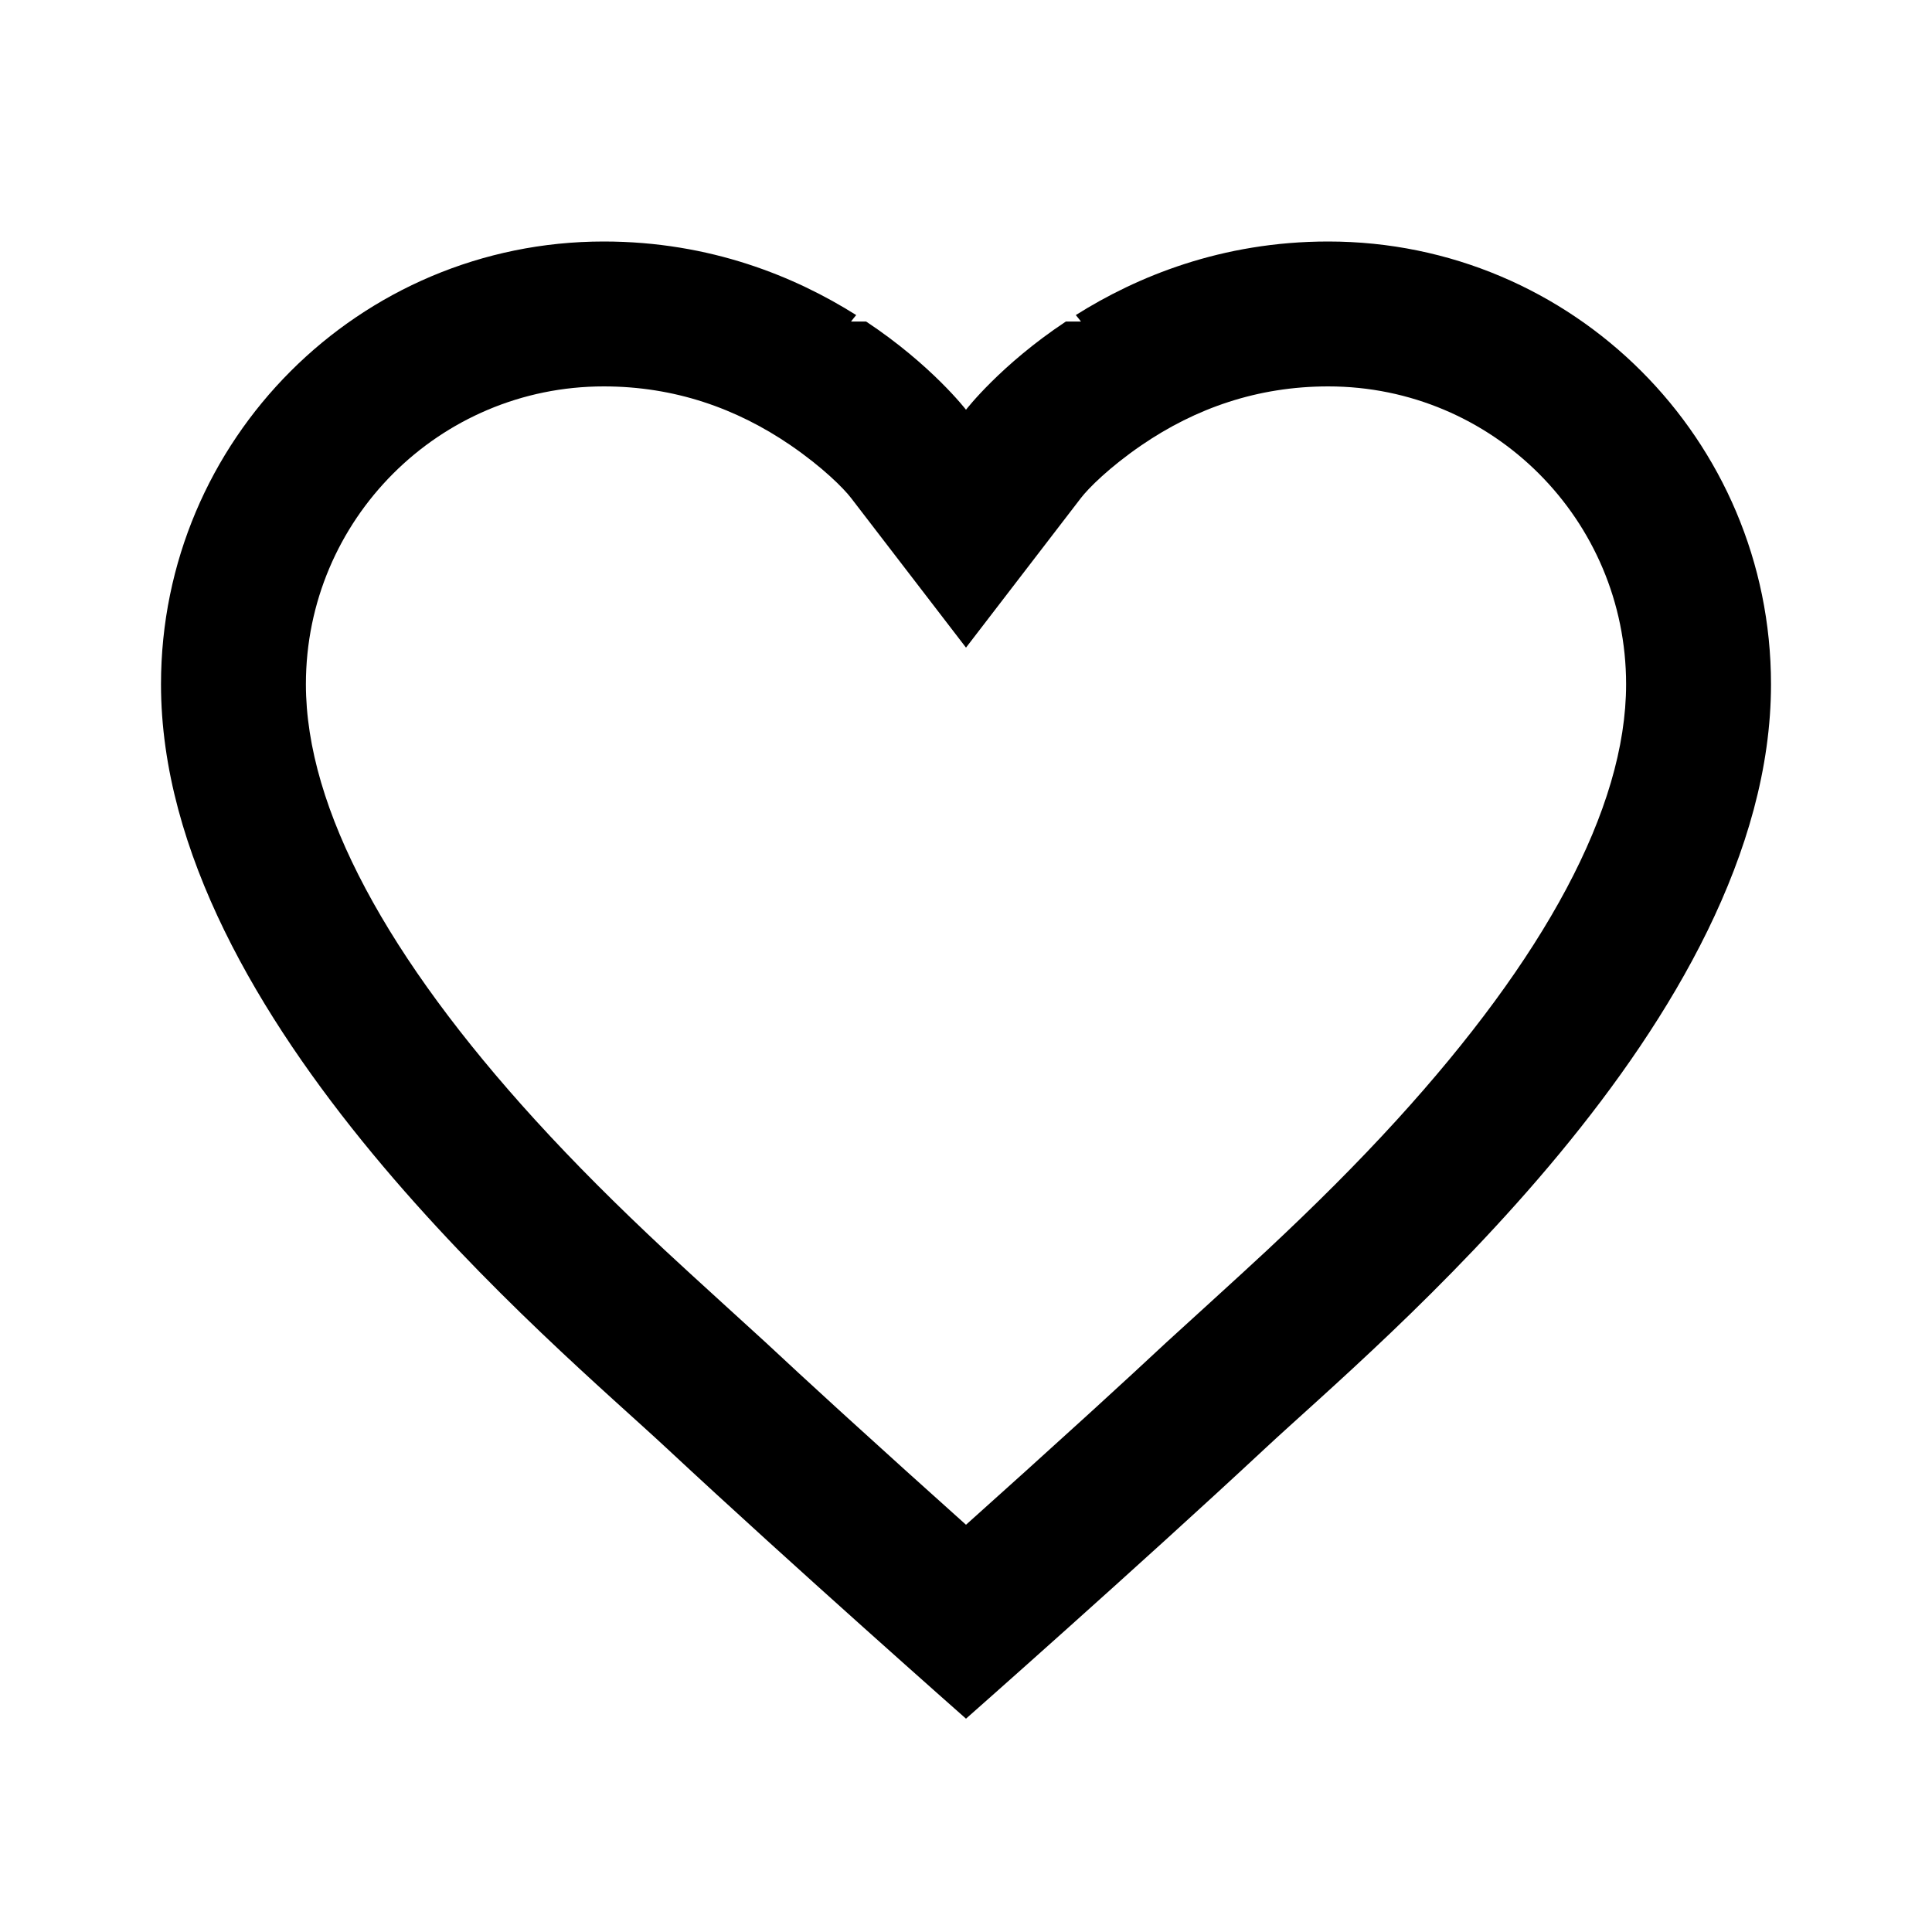 <svg width="24" height="24" viewBox="0 0 24 24" fill="none" xmlns="http://www.w3.org/2000/svg">
<path fill-rule="evenodd" clip-rule="evenodd" d="M13.47 17.614C13.537 17.552 13.537 17.552 13.605 17.491C13.926 17.198 14.223 16.924 14.491 16.674C14.582 16.59 15.43 15.821 15.739 15.532C16.332 14.978 16.859 14.453 17.354 13.91C19.172 11.914 20.2 10.054 20.2 8.5C20.2 6.456 18.544 4.8 16.5 4.8C15.623 4.8 14.852 5.071 14.181 5.53C13.781 5.804 13.521 6.065 13.428 6.186L12 8.045L10.572 6.186C10.479 6.065 10.219 5.804 9.819 5.53C9.147 5.071 8.377 4.8 7.5 4.8C5.456 4.8 3.8 6.456 3.8 8.5C3.8 10.054 4.828 11.914 6.646 13.91C7.141 14.453 7.668 14.978 8.261 15.532C8.57 15.821 9.419 16.59 9.508 16.673C9.777 16.924 10.074 17.198 10.395 17.491C10.463 17.552 10.463 17.552 10.53 17.614C11 18.042 11.497 18.491 12 18.941C12.503 18.491 13 18.042 13.47 17.614ZM10.572 3.994H10.759C11.572 4.533 12 5.09 12 5.09C12 5.09 12.428 4.533 13.241 3.994H13.428C13.408 3.967 13.386 3.941 13.364 3.914C14.119 3.438 15.174 3 16.5 3C19.538 3 22 5.462 22 8.5C22 12.671 17.088 16.713 15.719 17.99C14.142 19.46 12 21.35 12 21.35C12 21.35 9.858 19.46 8.281 17.99C6.912 16.713 2 12.671 2 8.5C2 5.462 4.462 3 7.5 3C8.826 3 9.881 3.438 10.636 3.914C10.614 3.941 10.592 3.967 10.572 3.994Z" fill="black"/>
</svg>
